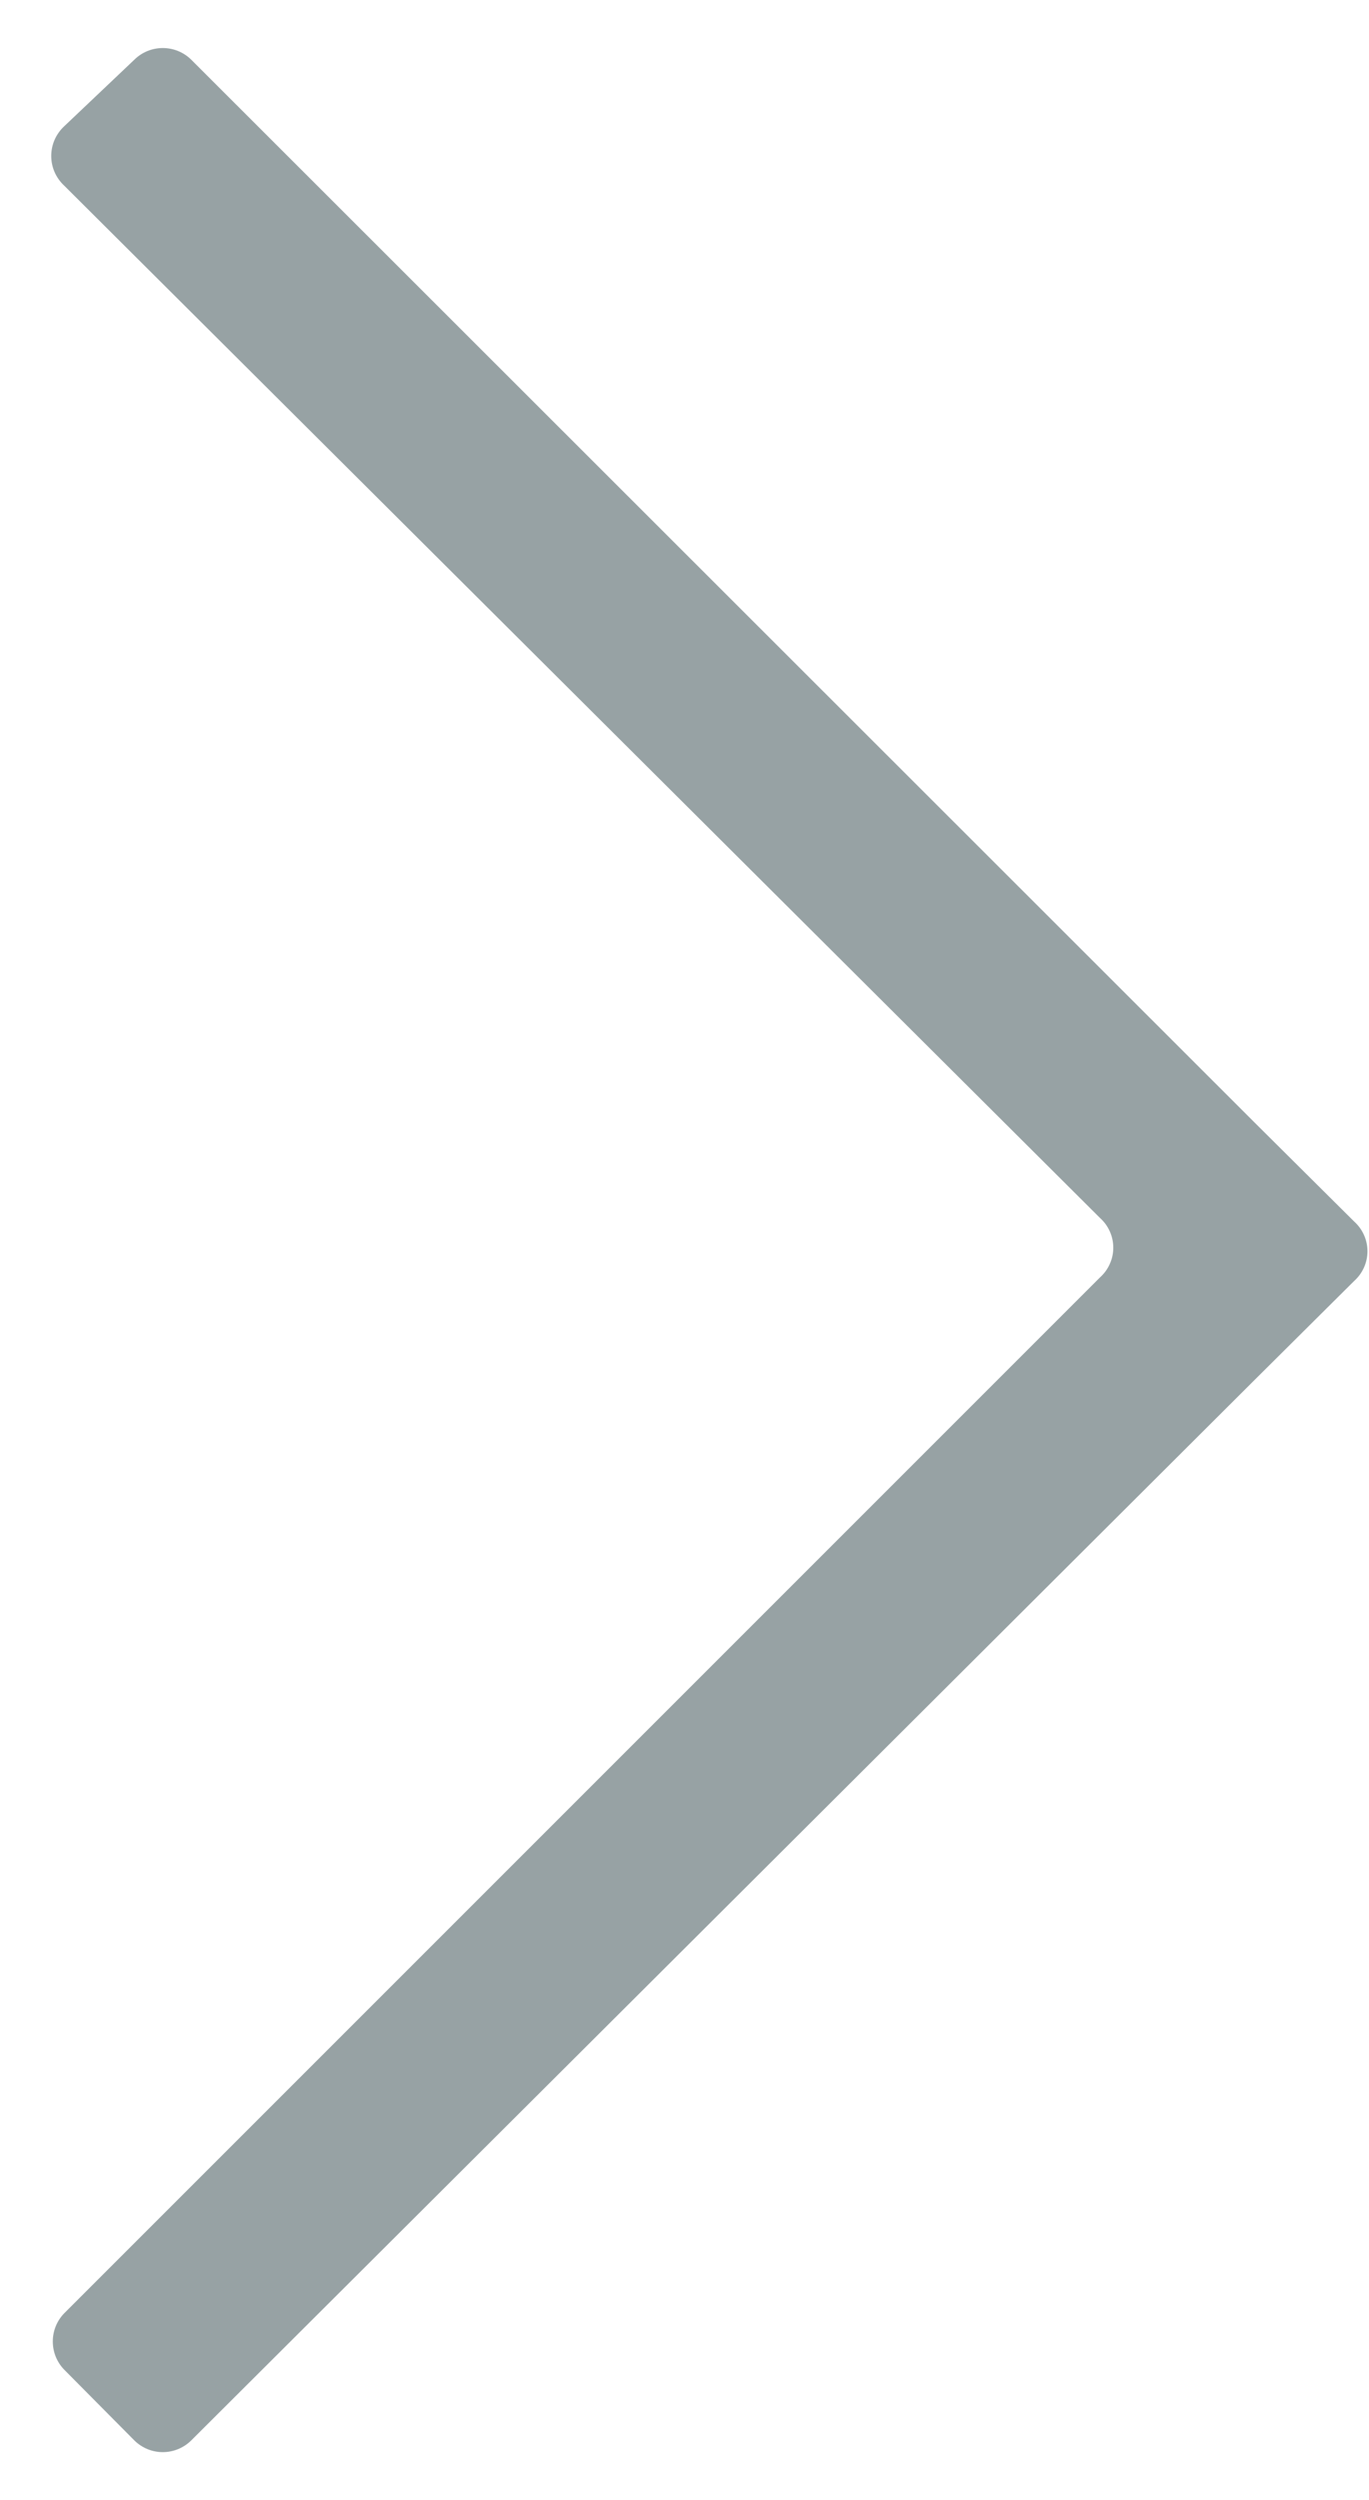 <?xml version="1.0" encoding="UTF-8"?> <svg xmlns="http://www.w3.org/2000/svg" width="23" height="42" viewBox="0 0 23 42" fill="none"> <path d="M22.75 20.52C22.82 20.583 22.877 20.66 22.915 20.746C22.954 20.832 22.974 20.926 22.974 21.02C22.974 21.114 22.954 21.208 22.915 21.294C22.877 21.38 22.82 21.457 22.75 21.52L21.09 23.17L3.21 41C3.083 41.124 2.912 41.194 2.735 41.194C2.557 41.194 2.387 41.124 2.26 41L1.08 39.81C0.956 39.683 0.887 39.513 0.887 39.335C0.887 39.157 0.956 38.987 1.08 38.86L18.48 21.46C18.55 21.397 18.607 21.32 18.645 21.234C18.684 21.148 18.704 21.055 18.704 20.96C18.704 20.866 18.684 20.772 18.645 20.686C18.607 20.6 18.55 20.523 18.48 20.46L1.08 3.12C1.011 3.056 0.956 2.979 0.918 2.893C0.88 2.807 0.861 2.714 0.861 2.62C0.861 2.526 0.88 2.433 0.918 2.347C0.956 2.261 1.011 2.184 1.08 2.12L2.26 1C2.387 0.876 2.557 0.807 2.735 0.807C2.912 0.807 3.083 0.876 3.21 1L21.09 18.87L22.75 20.52Z" fill="#97A2A4"></path> </svg> 